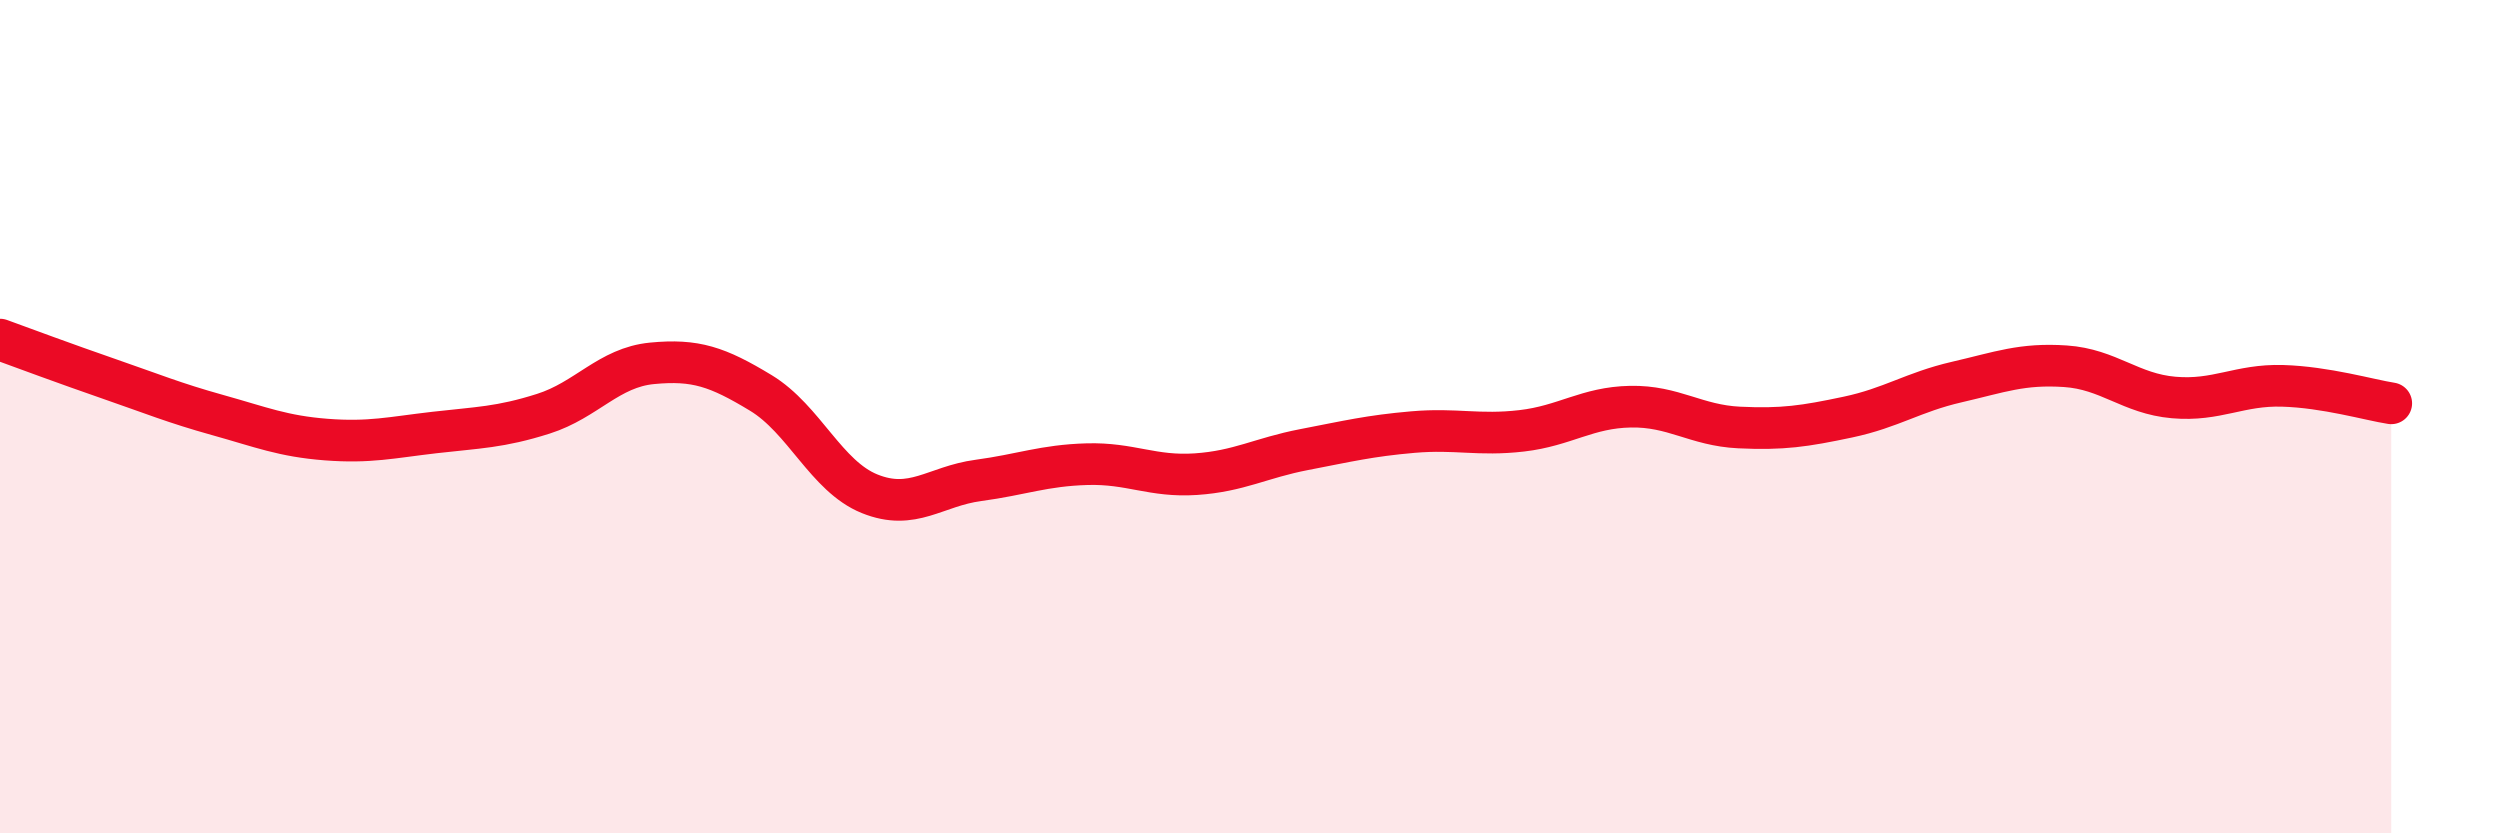 
    <svg width="60" height="20" viewBox="0 0 60 20" xmlns="http://www.w3.org/2000/svg">
      <path
        d="M 0,8.15 C 0.52,8.34 1.57,8.73 2.61,9.09 C 3.65,9.45 4.18,9.67 5.22,9.96 C 6.26,10.25 6.79,10.47 7.83,10.55 C 8.87,10.63 9.39,10.5 10.43,10.38 C 11.47,10.26 12,10.26 13.04,9.93 C 14.08,9.6 14.61,8.82 15.65,8.72 C 16.69,8.62 17.22,8.8 18.26,9.43 C 19.3,10.06 19.83,11.43 20.87,11.85 C 21.91,12.27 22.44,11.67 23.48,11.53 C 24.52,11.39 25.05,11.17 26.09,11.14 C 27.13,11.11 27.66,11.45 28.7,11.38 C 29.74,11.31 30.26,10.99 31.3,10.79 C 32.34,10.59 32.87,10.46 33.91,10.37 C 34.95,10.28 35.48,10.46 36.52,10.34 C 37.56,10.22 38.09,9.78 39.13,9.76 C 40.17,9.74 40.7,10.21 41.74,10.26 C 42.78,10.31 43.31,10.23 44.35,10.01 C 45.39,9.79 45.92,9.41 46.96,9.17 C 48,8.93 48.53,8.72 49.57,8.79 C 50.61,8.86 51.13,9.45 52.17,9.54 C 53.21,9.63 53.74,9.23 54.78,9.26 C 55.82,9.29 56.87,9.6 57.39,9.68L57.39 20L0 20Z"
        fill="#EB0A25"
        opacity="0.1"
        stroke-linecap="round"
        stroke-linejoin="round"
      />
      <path
        d="M 0,8.15 C 0.52,8.34 1.57,8.73 2.61,9.09 C 3.65,9.45 4.18,9.67 5.22,9.96 C 6.26,10.25 6.79,10.47 7.83,10.55 C 8.87,10.63 9.39,10.5 10.43,10.38 C 11.47,10.26 12,10.26 13.04,9.93 C 14.08,9.6 14.61,8.82 15.65,8.72 C 16.69,8.62 17.22,8.8 18.26,9.43 C 19.3,10.06 19.83,11.43 20.87,11.85 C 21.91,12.27 22.44,11.67 23.48,11.53 C 24.52,11.39 25.05,11.17 26.09,11.14 C 27.13,11.11 27.66,11.45 28.7,11.38 C 29.74,11.31 30.26,10.99 31.3,10.79 C 32.34,10.59 32.87,10.46 33.91,10.37 C 34.95,10.28 35.48,10.46 36.52,10.34 C 37.56,10.22 38.09,9.78 39.13,9.76 C 40.17,9.74 40.7,10.21 41.74,10.26 C 42.78,10.31 43.31,10.23 44.35,10.01 C 45.39,9.79 45.92,9.41 46.96,9.17 C 48,8.93 48.53,8.72 49.57,8.79 C 50.61,8.86 51.13,9.45 52.17,9.54 C 53.21,9.63 53.74,9.23 54.78,9.26 C 55.82,9.29 56.87,9.6 57.39,9.68"
        stroke="#EB0A25"
        stroke-width="1"
        fill="none"
        stroke-linecap="round"
        stroke-linejoin="round"
      />
    </svg>
  